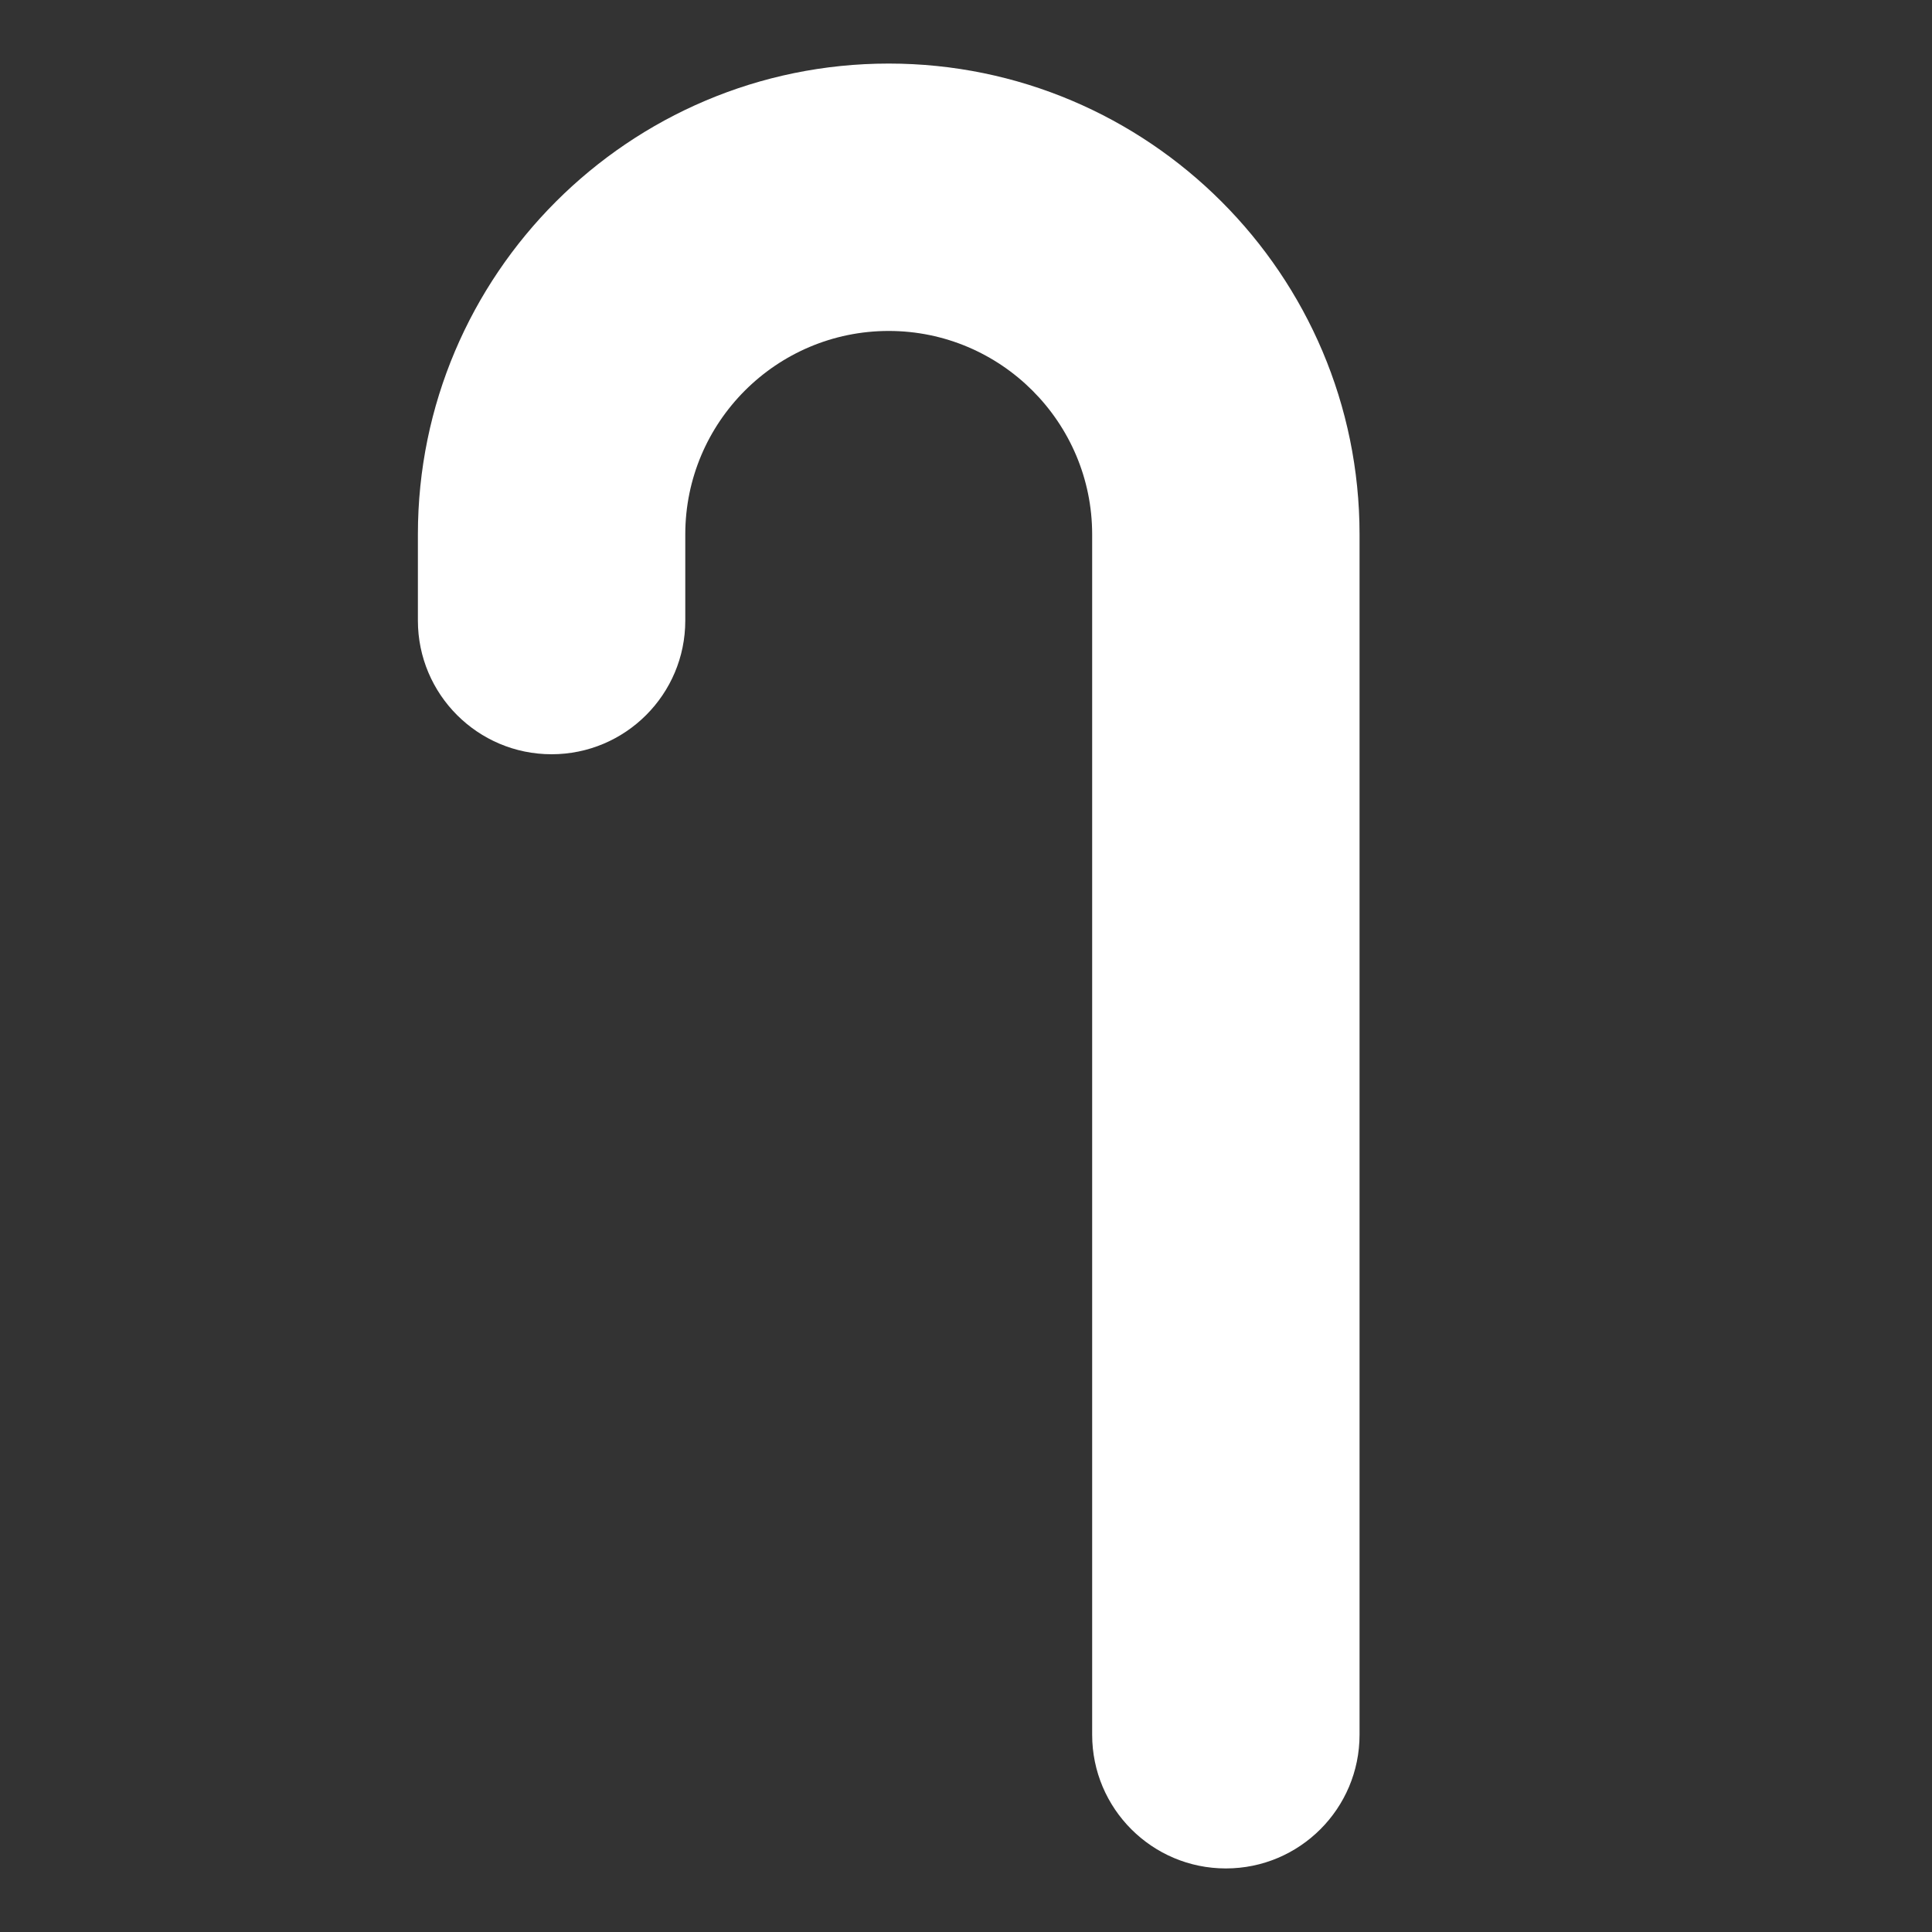 <?xml version="1.0" encoding="UTF-8"?><svg id="a" xmlns="http://www.w3.org/2000/svg" viewBox="0 0 100 100"><rect x="0" y="0" width="100" height="100" fill="#333333" stroke="none"/><defs><style>.e{fill:#fff;}</style></defs><path class="e" d="M63.45,96.71c-3.82,0-6.92-3.1-6.92-6.92V27.66c0-5.8-4.72-10.53-10.53-10.53s-10.53,4.72-10.53,10.53v4.46c0,3.82-3.1,6.92-6.92,6.92s-6.92-3.1-6.92-6.92v-4.46c0-13.44,10.93-24.37,24.37-24.37s24.37,10.93,24.37,24.37v62.13c0,3.82-3.1,6.92-6.92,6.92Z"/></svg>